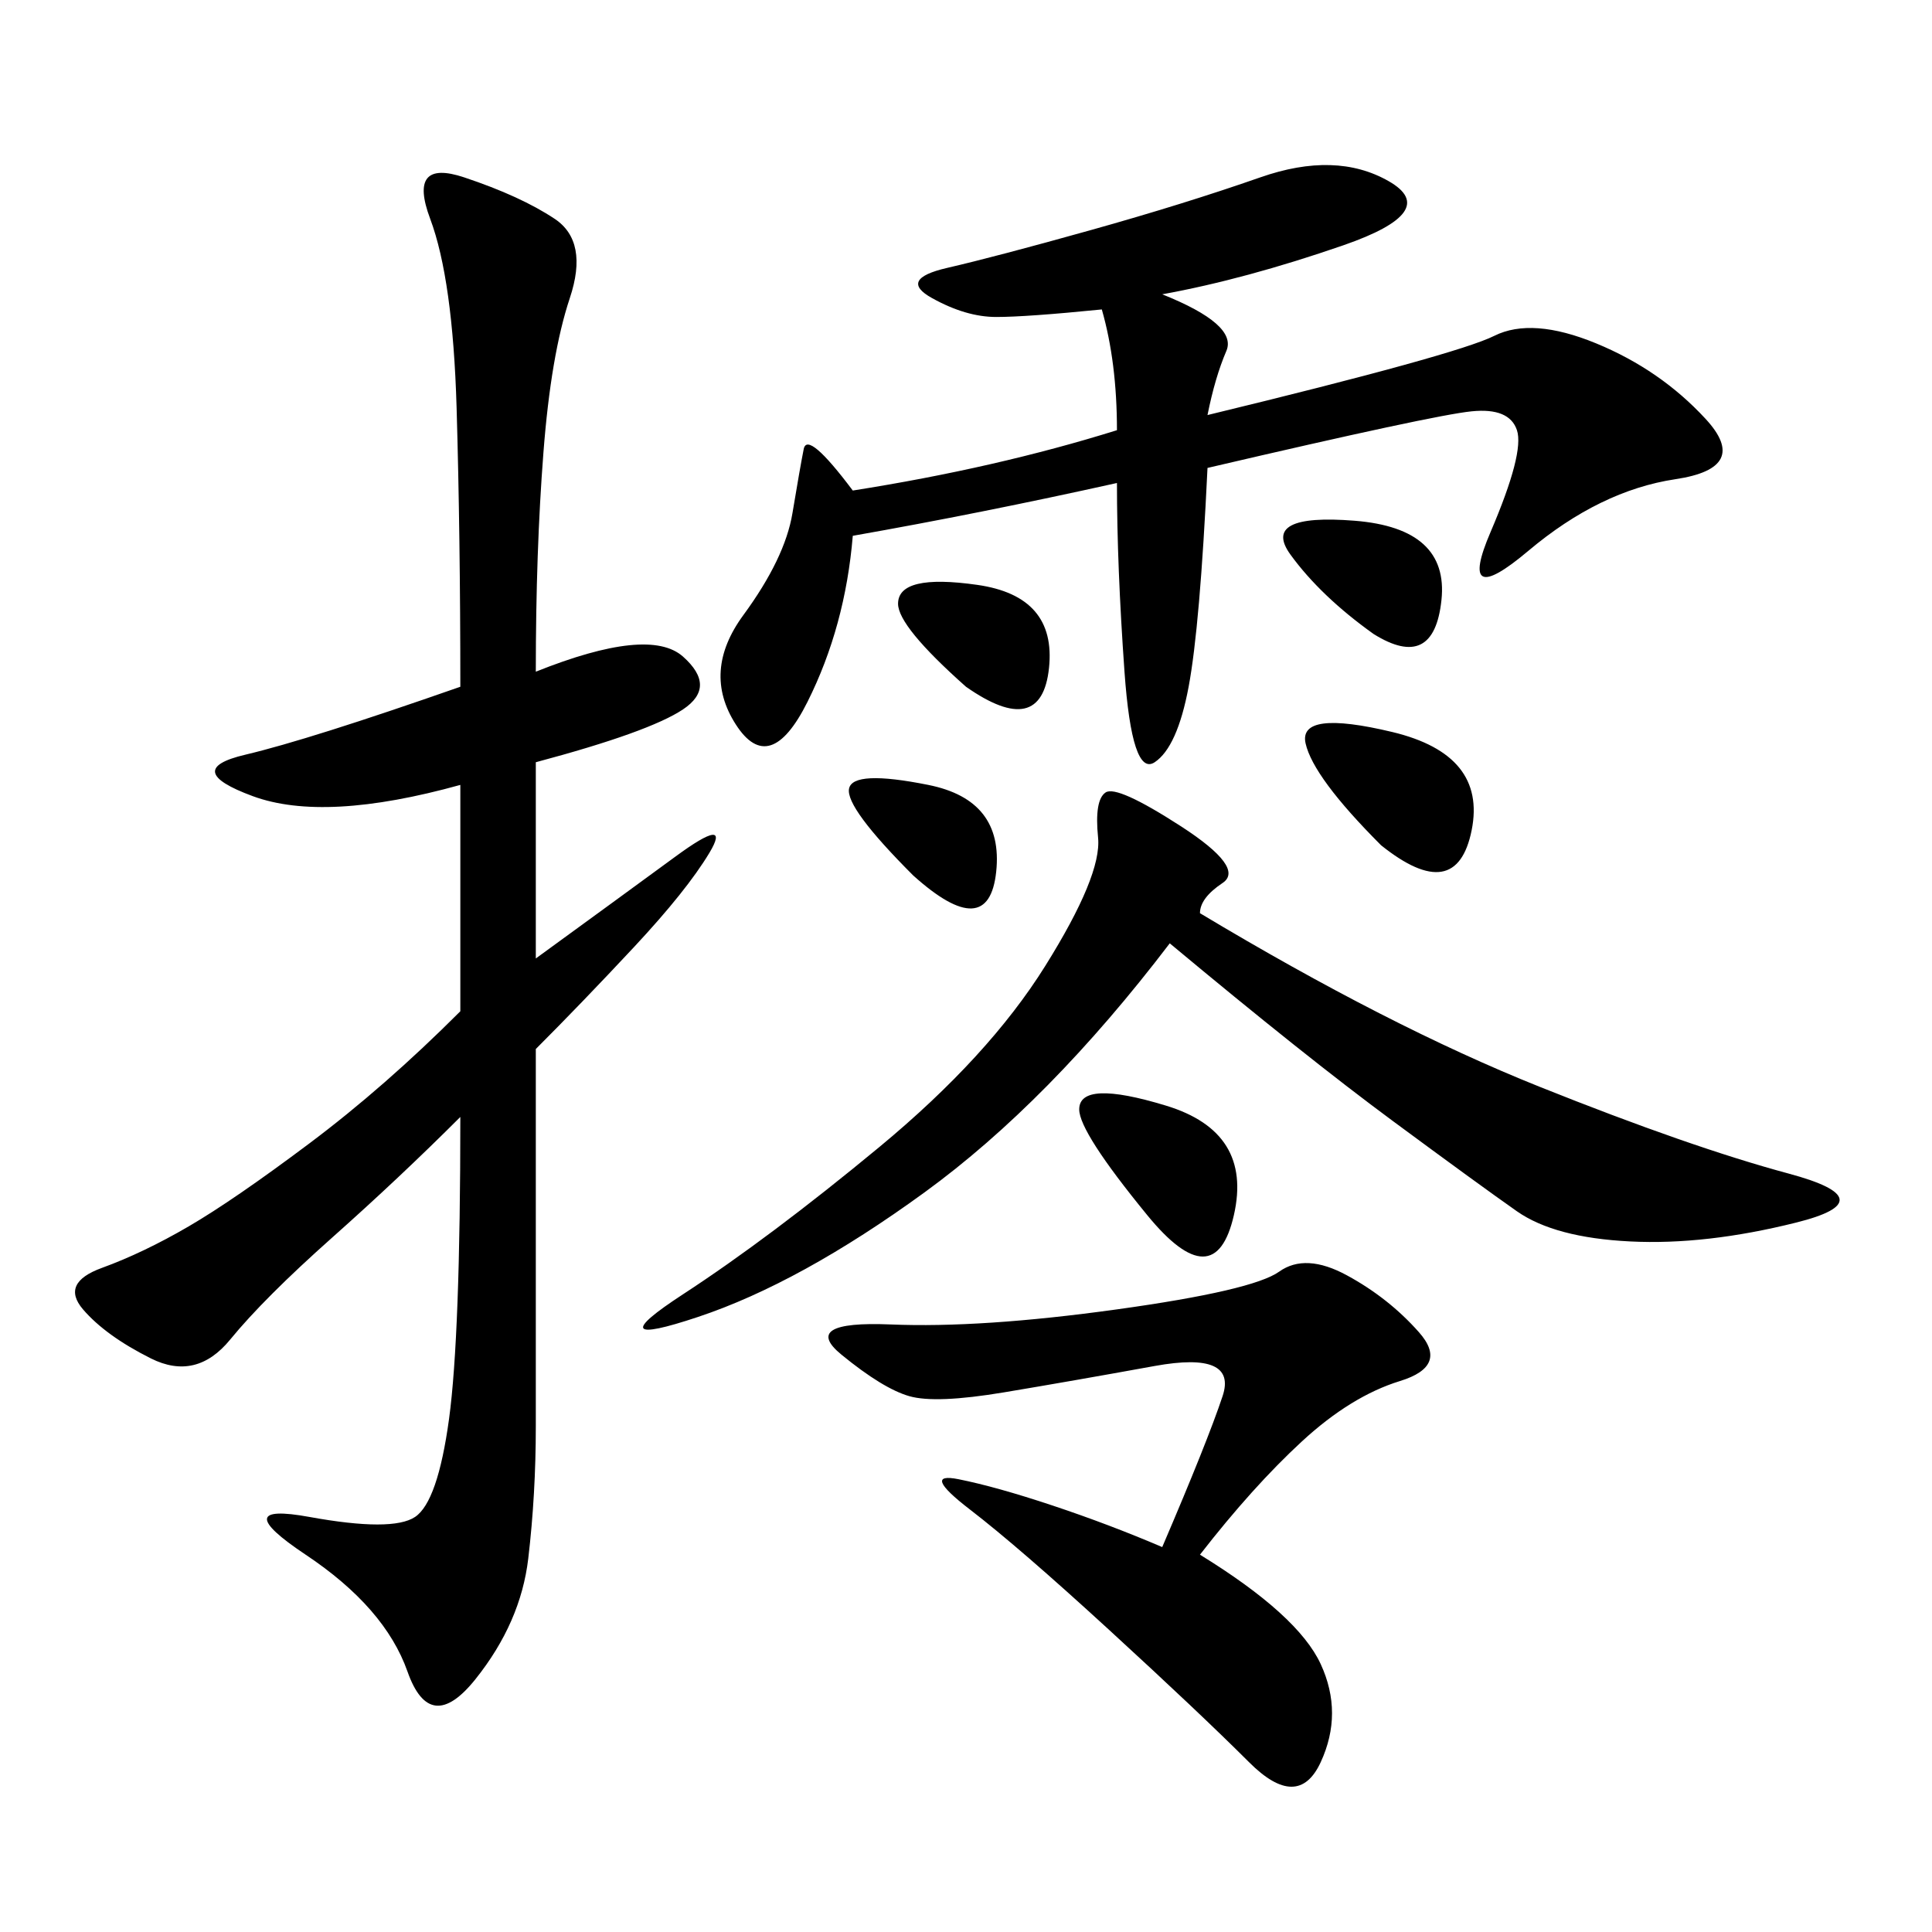 <svg xmlns="http://www.w3.org/2000/svg" xmlns:xlink="http://www.w3.org/1999/xlink" width="300" height="300"><path d="M83.20 104.30Q100.78 97.27 106.05 101.95Q111.33 106.64 106.05 110.16Q100.78 113.67 83.20 118.36L83.20 118.36L83.20 148.83Q96.09 139.45 104.88 133.01Q113.67 126.56 110.16 132.42Q106.64 138.28 98.44 147.07Q90.23 155.86 83.20 162.89L83.20 162.89L83.20 221.48Q83.20 232.03 82.03 241.99Q80.86 251.95 73.83 260.74Q66.80 269.53 63.28 259.57Q59.77 249.61 47.46 241.41Q35.16 233.20 48.05 235.55Q60.94 237.89 64.45 235.55Q67.97 233.20 69.73 220.31Q71.48 207.42 71.48 173.44L71.48 173.44Q62.11 182.81 51.56 192.19Q41.02 201.56 35.74 208.01Q30.47 214.45 23.44 210.94Q16.41 207.42 12.89 203.32Q9.38 199.22 15.82 196.88Q22.27 194.53 29.30 190.43Q36.33 186.33 48.05 177.54Q59.77 168.75 71.48 157.03L71.48 157.03L71.48 121.88Q50.39 127.73 39.26 123.63Q28.13 119.53 38.09 117.19Q48.05 114.84 71.48 106.64L71.48 106.64Q71.48 83.20 70.90 63.28Q70.31 43.36 66.80 33.98Q63.28 24.61 72.07 27.54Q80.86 30.47 86.13 33.98Q91.41 37.50 88.48 46.29Q85.55 55.08 84.38 70.31Q83.20 85.55 83.20 104.30L83.20 104.30ZM180.47 45.70Q192.19 50.39 190.43 54.49Q188.67 58.59 187.50 64.45L187.50 64.45Q226.17 55.08 232.03 52.15Q237.89 49.22 247.85 53.32Q257.81 57.42 264.84 65.04Q271.88 72.66 260.16 74.41Q248.44 76.17 237.30 85.55Q226.17 94.92 231.45 82.62Q236.72 70.31 235.55 66.80Q234.38 63.28 228.52 63.87Q222.66 64.45 187.50 72.66L187.50 72.66Q186.33 97.27 184.57 106.64Q182.81 116.02 179.30 118.36Q175.78 120.70 174.61 104.30Q173.44 87.89 173.44 75L173.44 75Q152.34 79.69 132.42 83.20L132.42 83.20Q131.25 97.27 125.39 108.98Q119.53 120.70 114.26 112.50Q108.98 104.30 115.43 95.51Q121.88 86.72 123.05 79.69Q124.22 72.66 124.80 69.73Q125.39 66.80 132.42 76.17L132.42 76.17Q154.69 72.66 173.44 66.80L173.44 66.80Q173.44 56.25 171.09 48.05L171.09 48.05Q159.38 49.22 154.69 49.22L154.69 49.22Q150 49.22 144.73 46.29Q139.45 43.36 147.07 41.60Q154.69 39.84 169.34 35.74Q183.98 31.64 195.70 27.54Q207.42 23.44 215.63 28.13Q223.83 32.81 208.59 38.09Q193.36 43.36 180.47 45.70L180.47 45.70ZM186.33 141.80Q215.63 159.38 239.06 168.75Q262.50 178.13 277.73 182.23Q292.97 186.33 278.91 189.84Q264.84 193.36 253.13 192.77Q241.41 192.19 235.55 188.09Q229.69 183.98 216.21 174.02Q202.73 164.06 181.64 146.48L181.64 146.48Q162.89 171.09 143.55 185.16Q124.22 199.22 108.40 204.49Q92.58 209.77 106.05 200.98Q119.53 192.19 136.52 178.13Q153.52 164.06 162.30 150Q171.09 135.94 170.51 130.08Q169.92 124.22 171.68 123.05Q173.44 121.88 183.40 128.32Q193.36 134.77 189.84 137.11Q186.33 139.45 186.33 141.80L186.33 141.80ZM180.47 240.23Q187.50 223.83 189.84 216.80Q192.19 209.77 179.30 212.11Q166.41 214.45 155.86 216.21Q145.31 217.97 141.21 216.80Q137.11 215.63 130.66 210.35Q124.22 205.08 138.28 205.66Q152.34 206.25 173.44 203.32Q194.53 200.39 198.63 197.46Q202.73 194.53 209.18 198.05Q215.63 201.56 220.31 206.84Q225 212.11 217.38 214.45Q209.77 216.80 202.15 223.83Q194.53 230.86 186.33 241.41L186.33 241.41Q201.56 250.78 205.08 258.40Q208.59 266.02 205.08 273.63Q201.56 281.25 193.95 273.63Q186.33 266.02 172.27 253.13Q158.20 240.23 150.59 234.38Q142.97 228.52 148.83 229.69Q154.69 230.86 163.48 233.79Q172.27 236.72 180.47 240.23L180.47 240.23ZM214.45 131.25Q203.91 120.70 202.73 115.43Q201.56 110.16 216.21 113.67Q230.86 117.19 228.52 128.91Q226.17 140.63 214.45 131.25L214.45 131.25ZM178.13 188.67Q167.58 175.78 167.58 172.27L167.58 172.27Q167.58 167.58 181.05 171.68Q194.53 175.78 191.60 188.67Q188.67 201.56 178.13 188.67L178.13 188.67ZM213.28 98.44Q205.08 92.58 200.39 86.13Q195.70 79.69 210.35 80.86Q225 82.03 223.83 93.16Q222.66 104.30 213.28 98.44L213.28 98.44ZM150 106.64Q139.45 97.27 139.45 93.75L139.45 93.75Q139.45 89.06 151.76 90.82Q164.06 92.58 162.89 103.71Q161.72 114.84 150 106.64L150 106.64ZM141.80 135.94Q131.25 125.39 131.84 122.46Q132.42 119.53 144.14 121.88Q155.86 124.22 154.69 135.35Q153.52 146.48 141.80 135.94L141.80 135.94Z"/></svg>